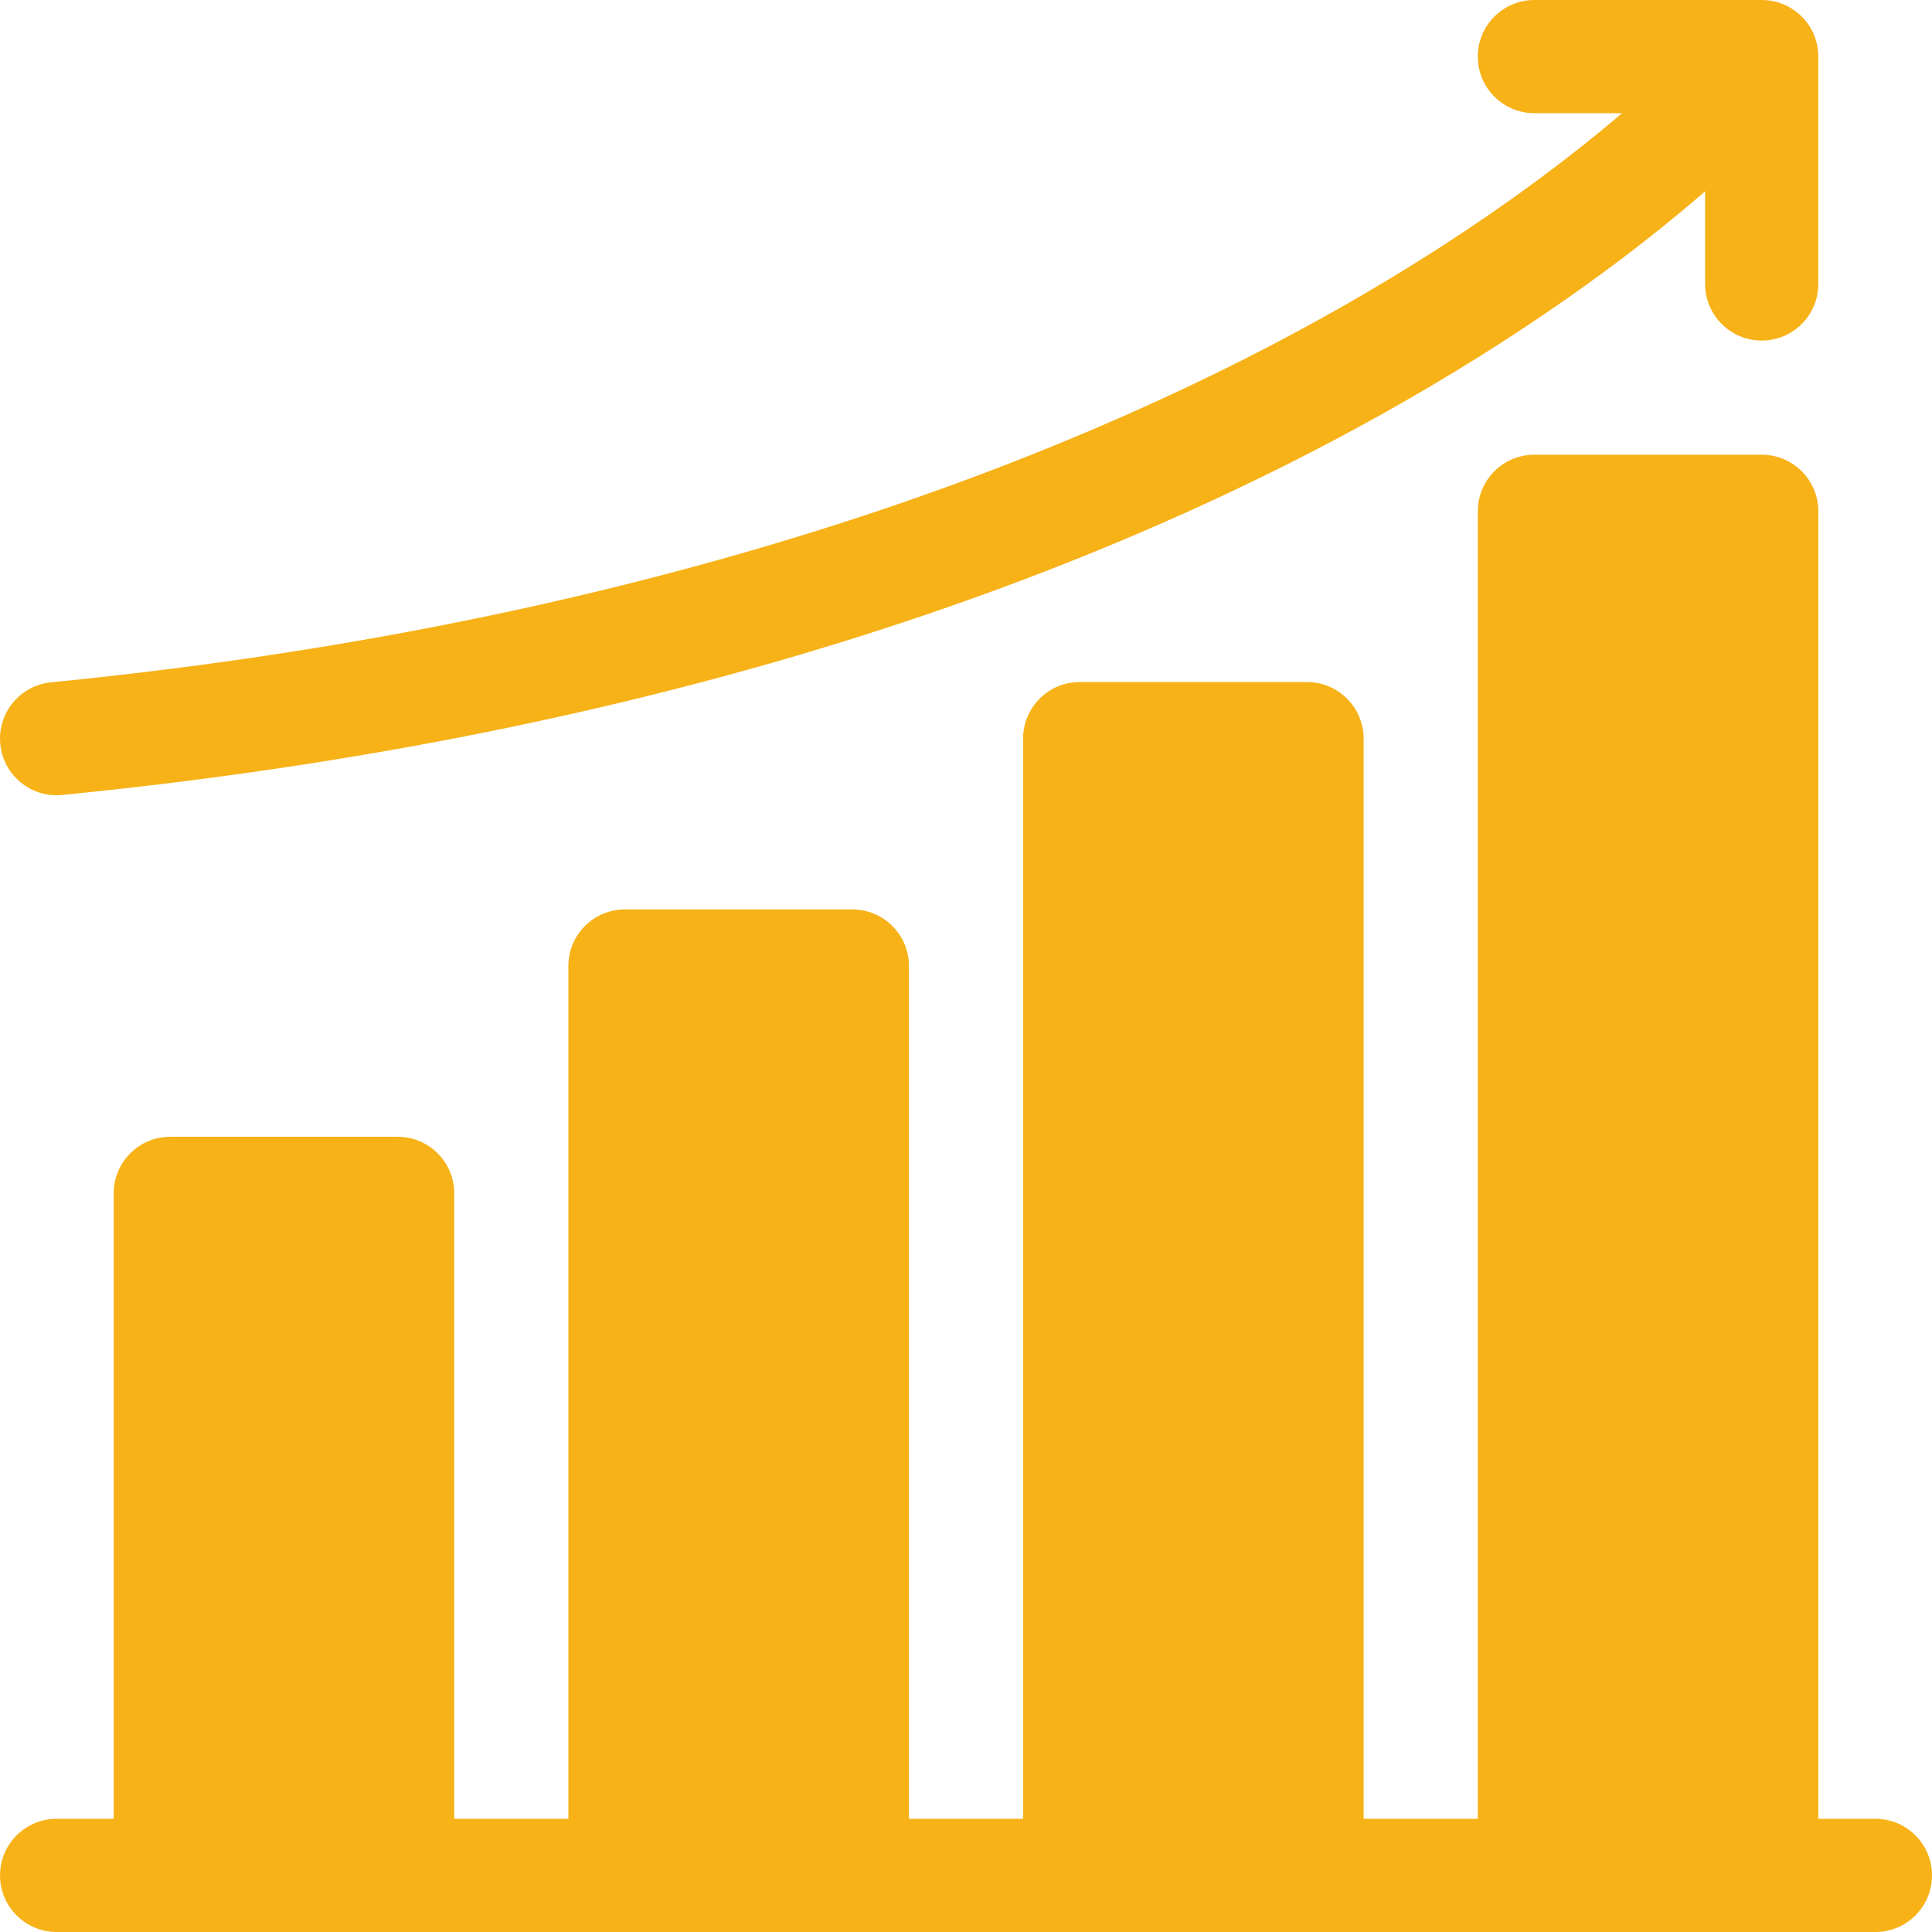 <?xml version="1.0"?>
<svg xmlns="http://www.w3.org/2000/svg" xmlns:xlink="http://www.w3.org/1999/xlink" xmlns:svgjs="http://svgjs.com/svgjs" version="1.1" width="512" height="512" x="0" y="0" viewBox="0 0 512.001 512.001" style="enable-background:new 0 0 512 512" xml:space="preserve" class=""><g><g xmlns="http://www.w3.org/2000/svg"><path d="m497.001 482.001h-15.125v-346.5c0-8.284-6.716-15-15-15h-60.25c-8.284 0-15 6.716-15 15v346.5h-30.25v-286.25c0-8.284-6.716-15-15-15h-60.25c-8.284 0-15 6.716-15 15v286.25h-30.25v-226c0-8.284-6.716-15-15-15h-60.25c-8.284 0-15 6.716-15 15v226h-30.25v-165.75c0-8.284-6.716-15-15-15h-60.25c-8.284 0-15 6.716-15 15v165.75h-15.125c-8.284 0-15 6.716-15 15s6.716 15 15 15h482c8.284 0 15-6.716 15-15s-6.716-15-15-15z" fill="#f7b218" data-original="#000000" style="" class=""/><path d="m14.983 210.752c.493 0 .992-.024 1.493-.074 76.631-7.574 148.46-21.938 213.49-42.696 52.234-16.673 100.248-37.492 142.708-61.88 36.106-20.738 62.038-40.508 79.201-55.404v24.553c0 8.284 6.716 15 15 15s15-6.716 15-15v-60.25c0-8.284-6.716-15-15-15h-60.25c-8.284 0-15 6.716-15 15s6.716 15 15 15h23.236c-16.167 13.787-40.426 32.025-73.849 51.071-63.828 36.373-175.058 83.205-342.486 99.751-8.244.815-14.267 8.158-13.452 16.402.765 7.744 7.288 13.527 14.909 13.527z" fill="#f7b218" data-original="#000000" style="" class=""/></g></g></svg>

